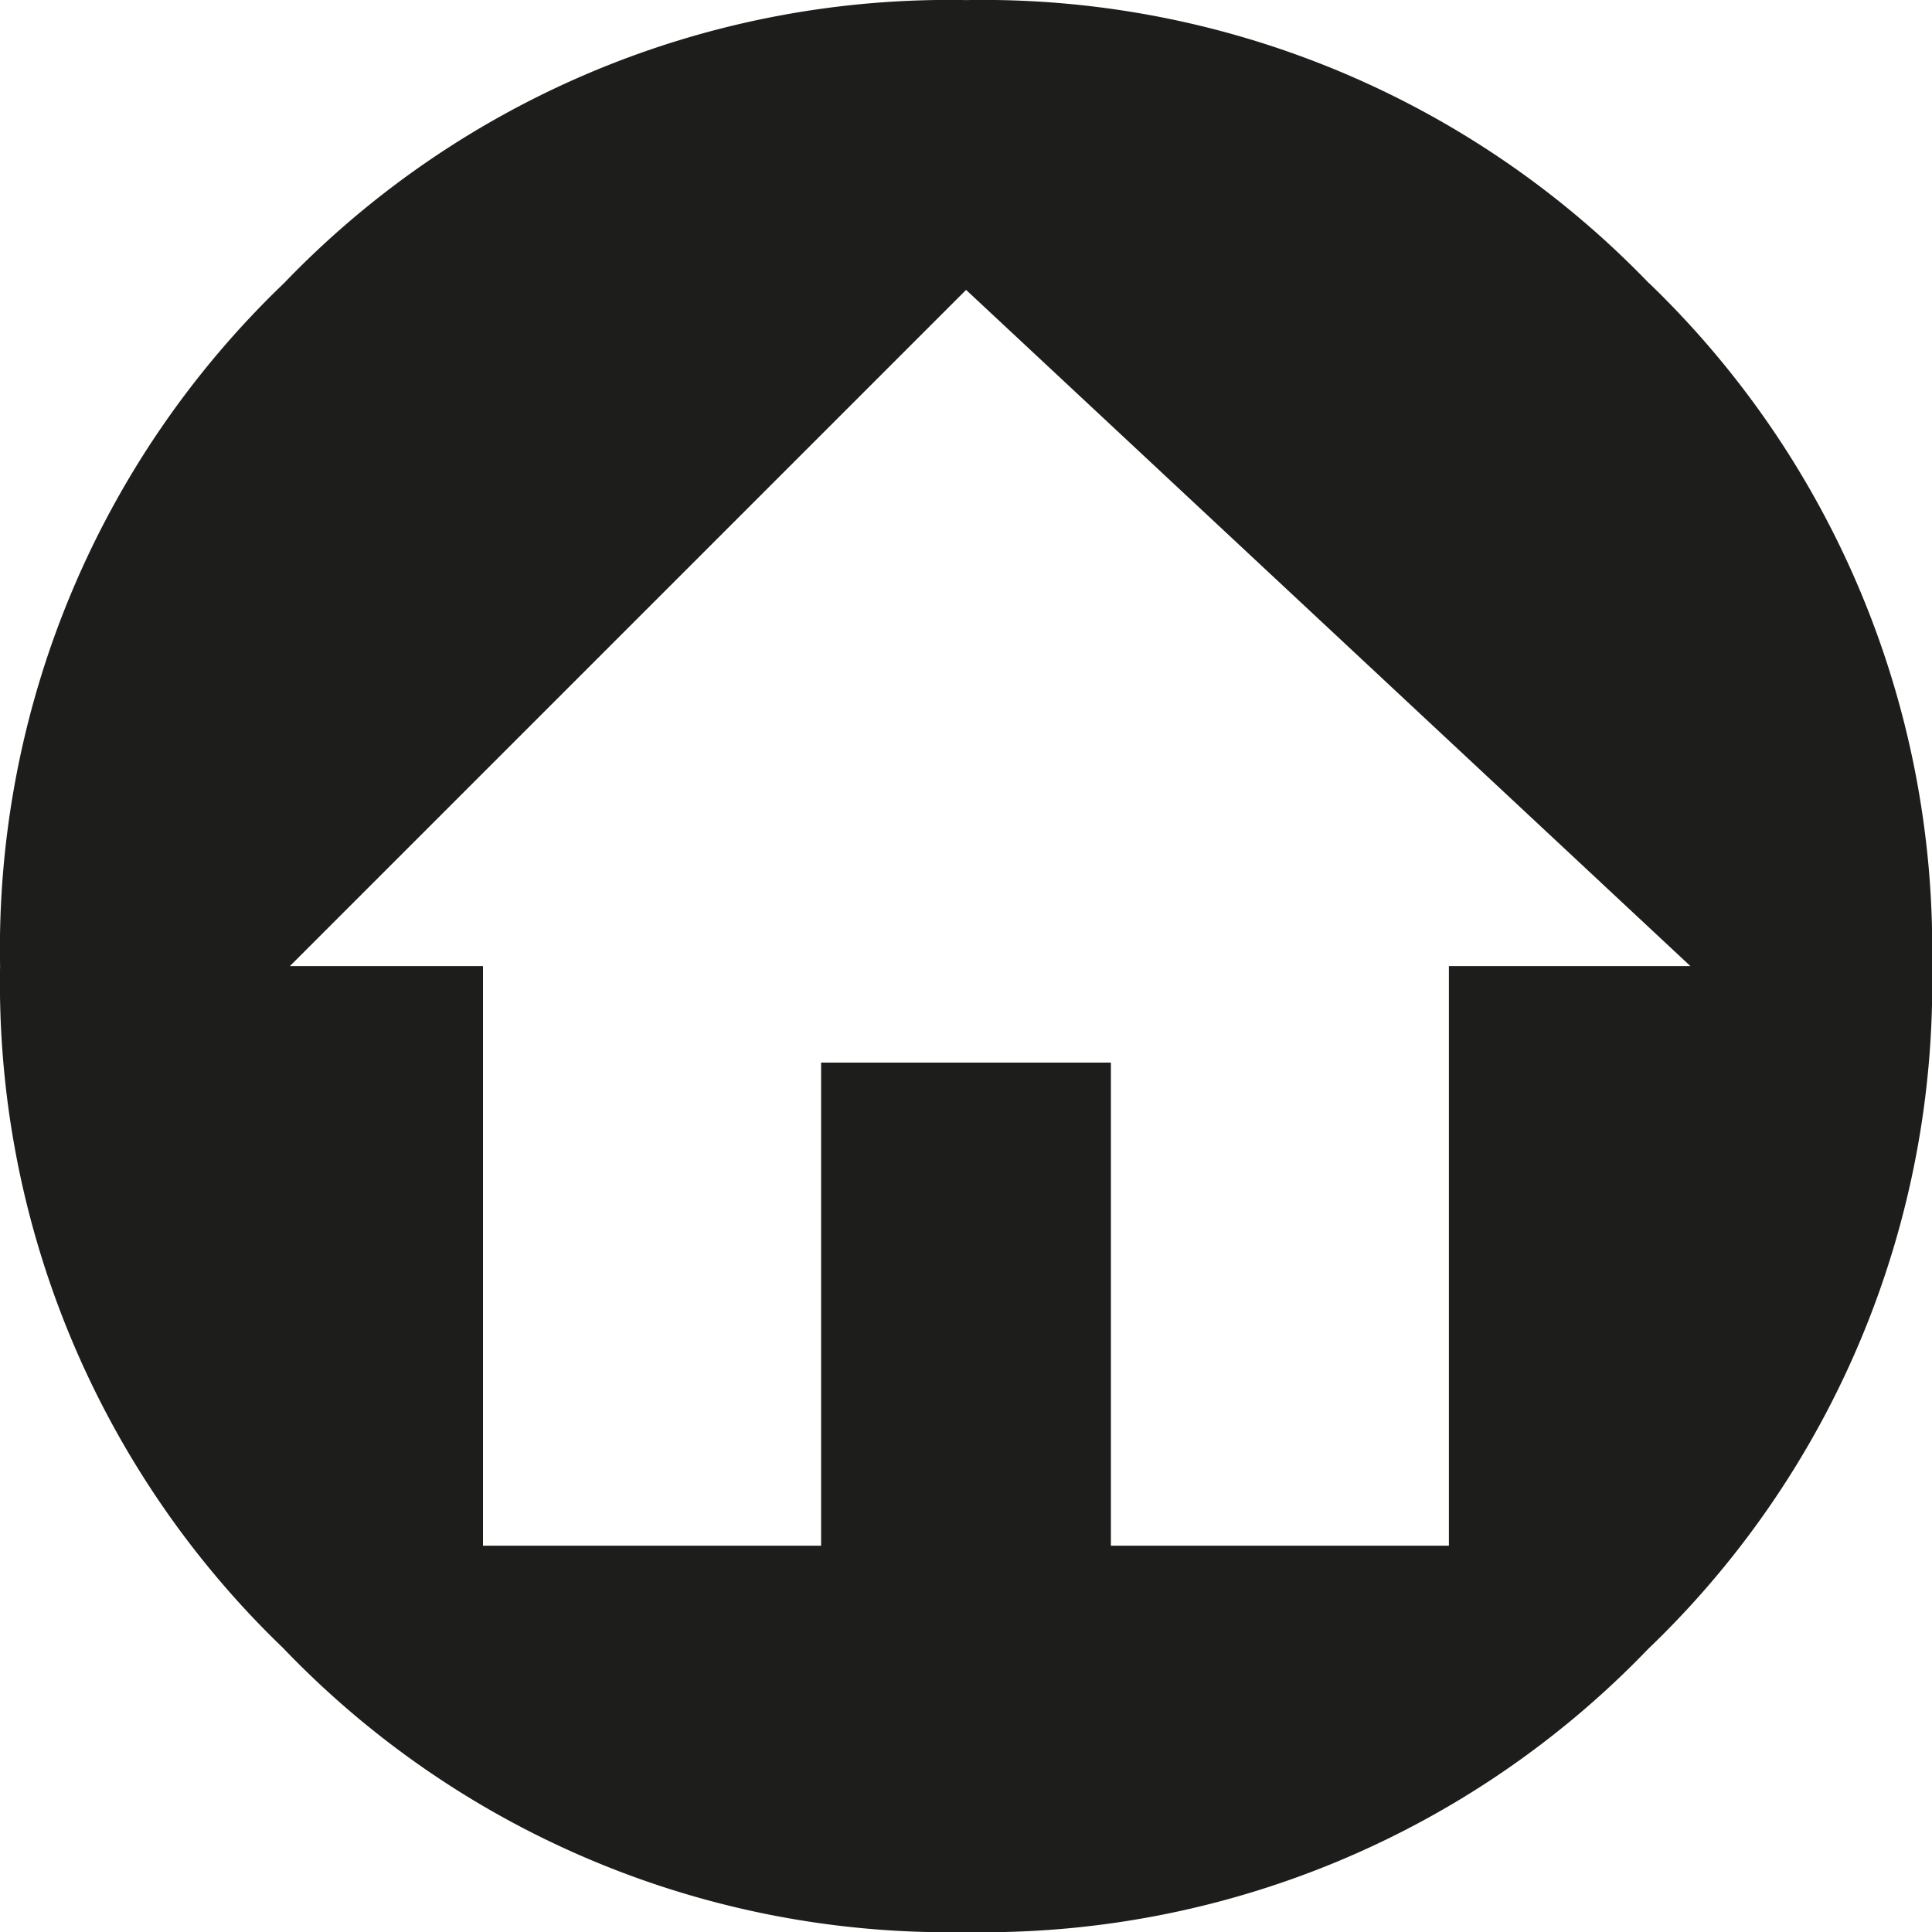 <svg xmlns="http://www.w3.org/2000/svg" width="21" height="21" viewBox="0 0 21 21">
  <path id="home-circle" d="M19.921,5.076A10.042,10.042,0,0,0,12.5,2,10.019,10.019,0,0,0,5.087,5.076,10.012,10.012,0,0,0,2,12.5a10.019,10.019,0,0,0,3.076,7.412A10.012,10.012,0,0,0,12.5,23a10.019,10.019,0,0,0,7.412-3.076A10.012,10.012,0,0,0,23,12.5a10.042,10.042,0,0,0-3.076-7.423M17.748,12.5v6.3H14.074V13.549h-3.15V18.8H7.249V12.5H5.15L12.5,5.15,20.373,12.5Z" transform="translate(-1.999 -1.999)" fill="#1d1d1b"/>
</svg>
